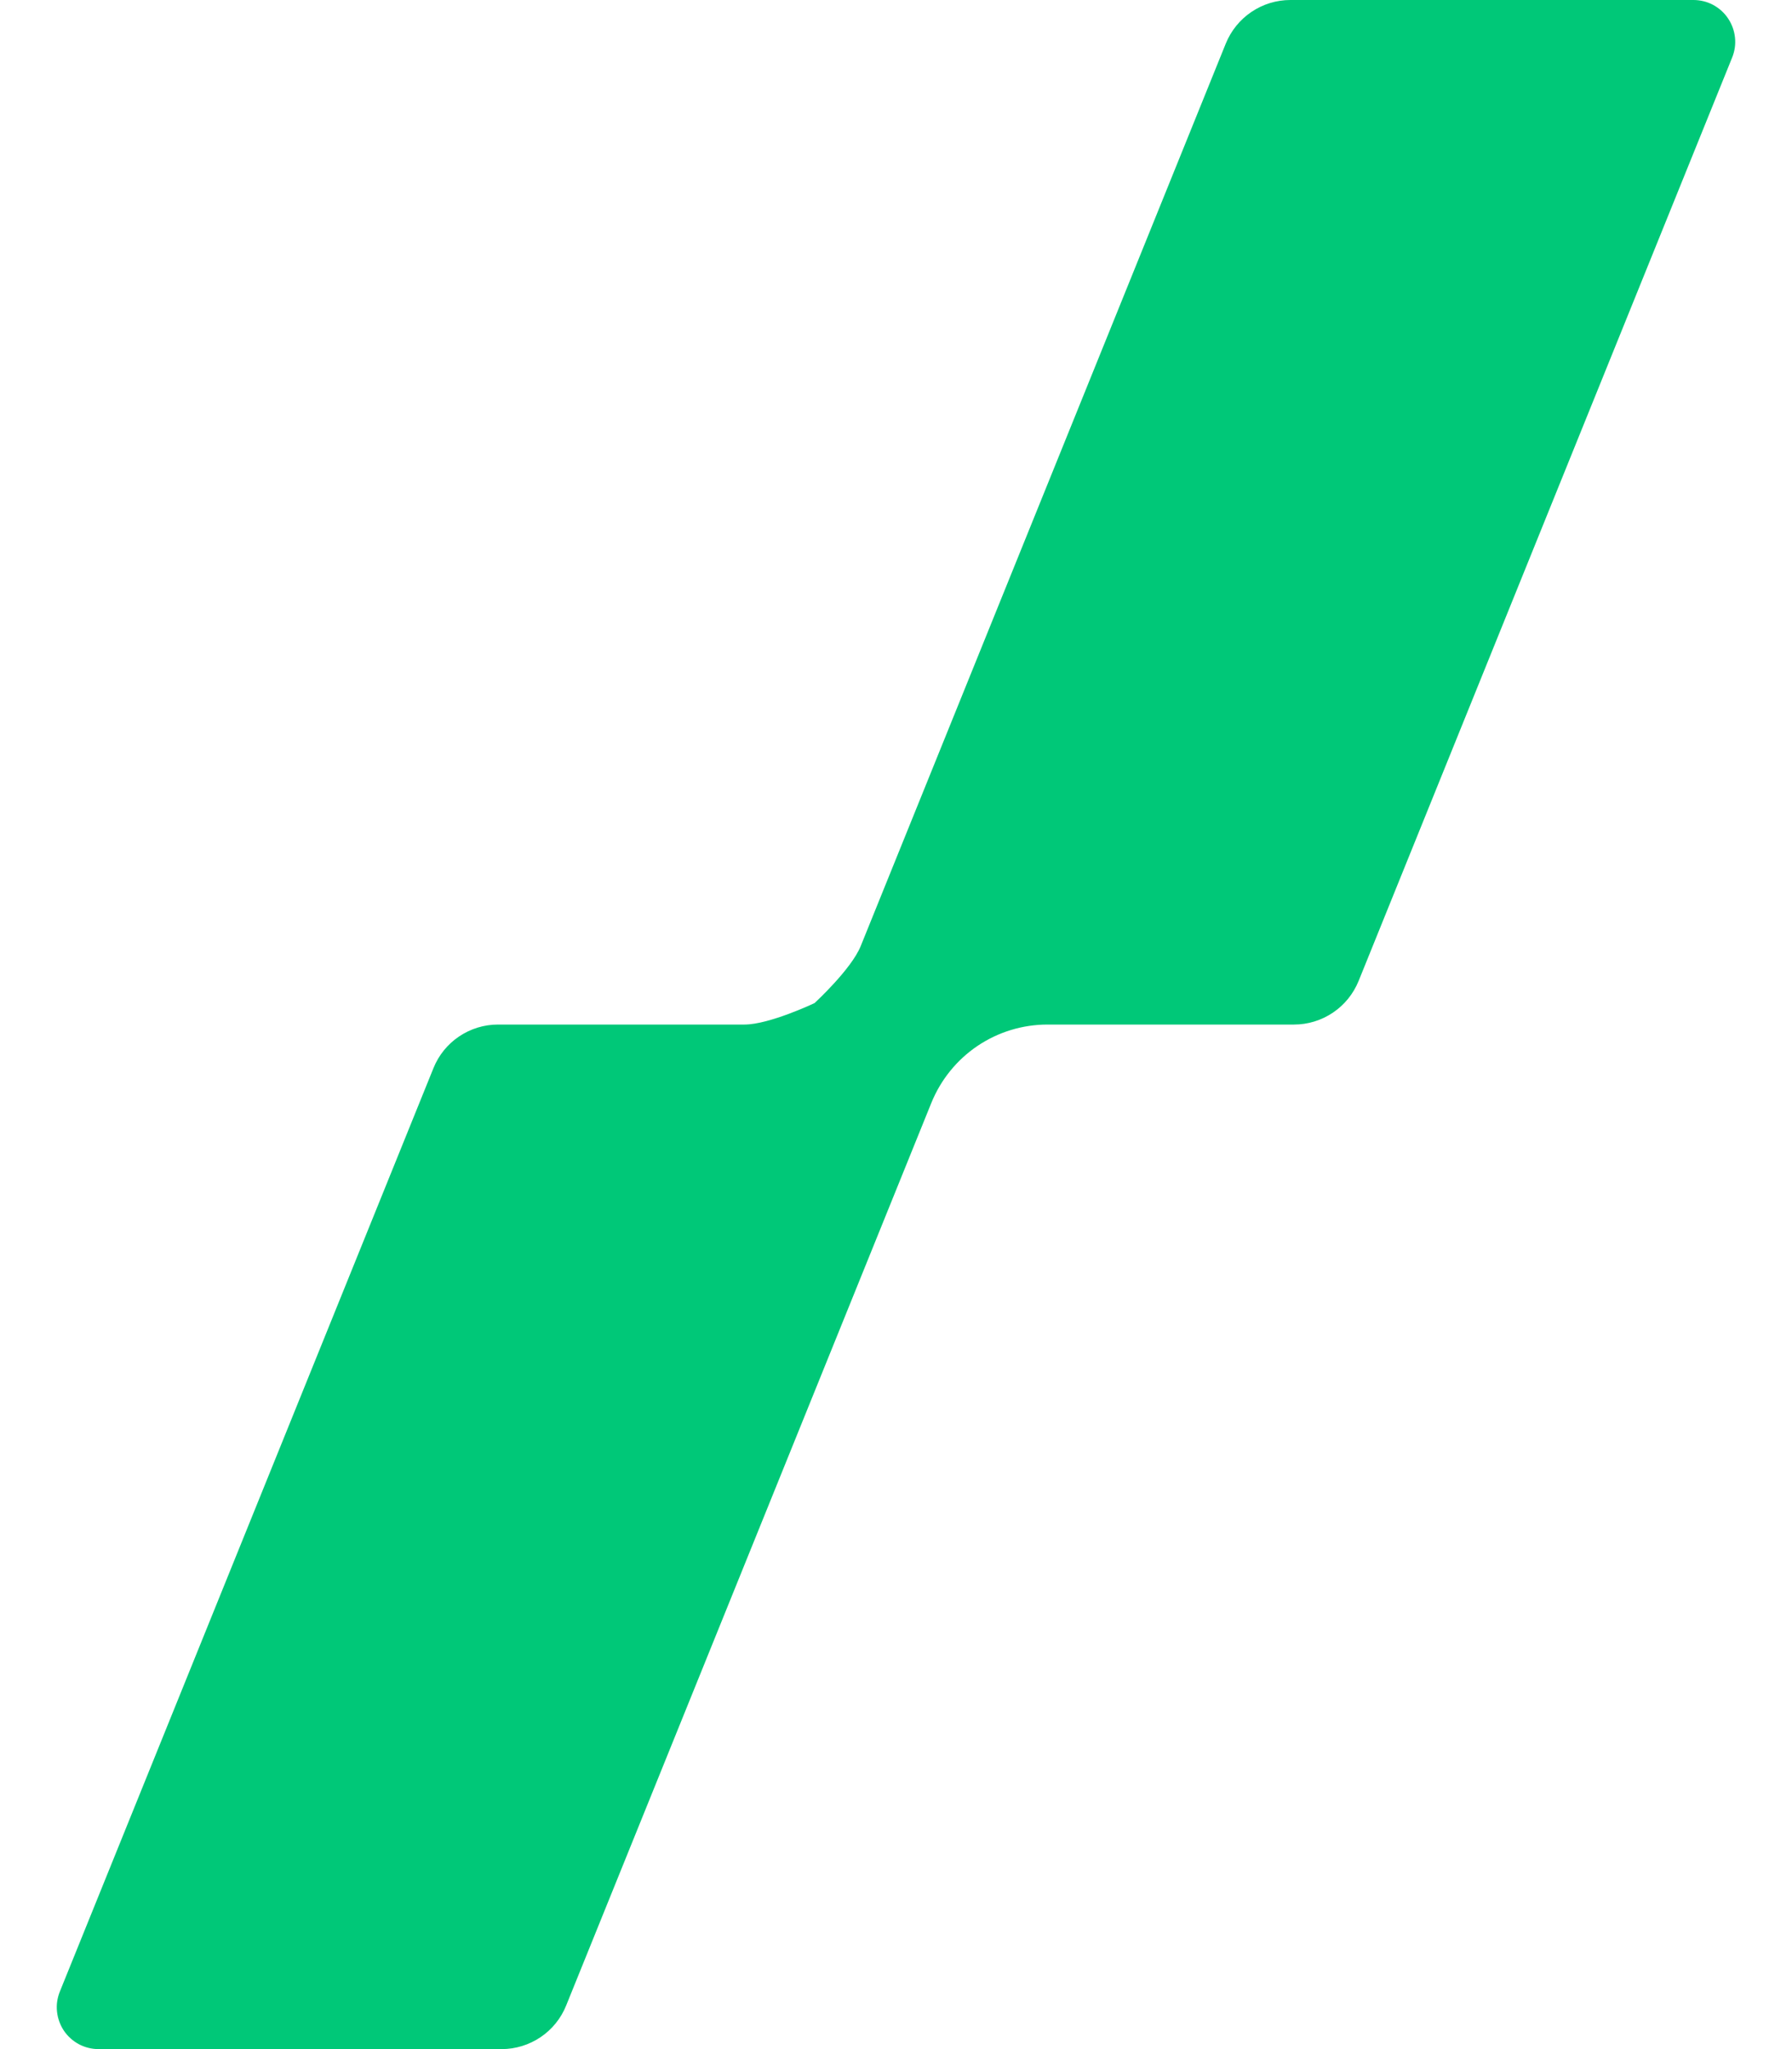 <?xml version="1.0" encoding="UTF-8"?> <svg xmlns="http://www.w3.org/2000/svg" width="28" height="32" viewBox="0 0 28 32" fill="none"><path d="M19.153 0.68L13.448 14.776C13.301 15.138 12.727 15.665 12.727 15.665C12.727 15.665 12.022 16 11.632 16H7.781C7.564 16 7.353 16.065 7.173 16.186C6.993 16.307 6.854 16.479 6.773 16.68L0.935 31.102C0.895 31.201 0.879 31.309 0.891 31.415C0.902 31.521 0.939 31.623 0.998 31.712C1.058 31.801 1.139 31.873 1.233 31.924C1.328 31.974 1.433 32 1.54 32H7.838C8.055 32 8.266 31.935 8.446 31.814C8.626 31.693 8.765 31.521 8.846 31.32L14.552 17.224C14.699 16.862 14.95 16.552 15.273 16.334C15.597 16.116 15.978 16 16.368 16H20.219C20.436 16 20.647 15.935 20.827 15.814C21.007 15.693 21.146 15.521 21.228 15.32L27.065 0.898C27.105 0.799 27.121 0.691 27.109 0.585C27.098 0.479 27.061 0.377 27.001 0.288C26.942 0.199 26.861 0.127 26.767 0.076C26.672 0.026 26.567 1.09776e-05 26.46 1.2747e-08H20.162C19.945 -3.31499e-05 19.733 0.065 19.554 0.186C19.374 0.307 19.235 0.479 19.153 0.68Z" fill="#00C878"></path></svg> 